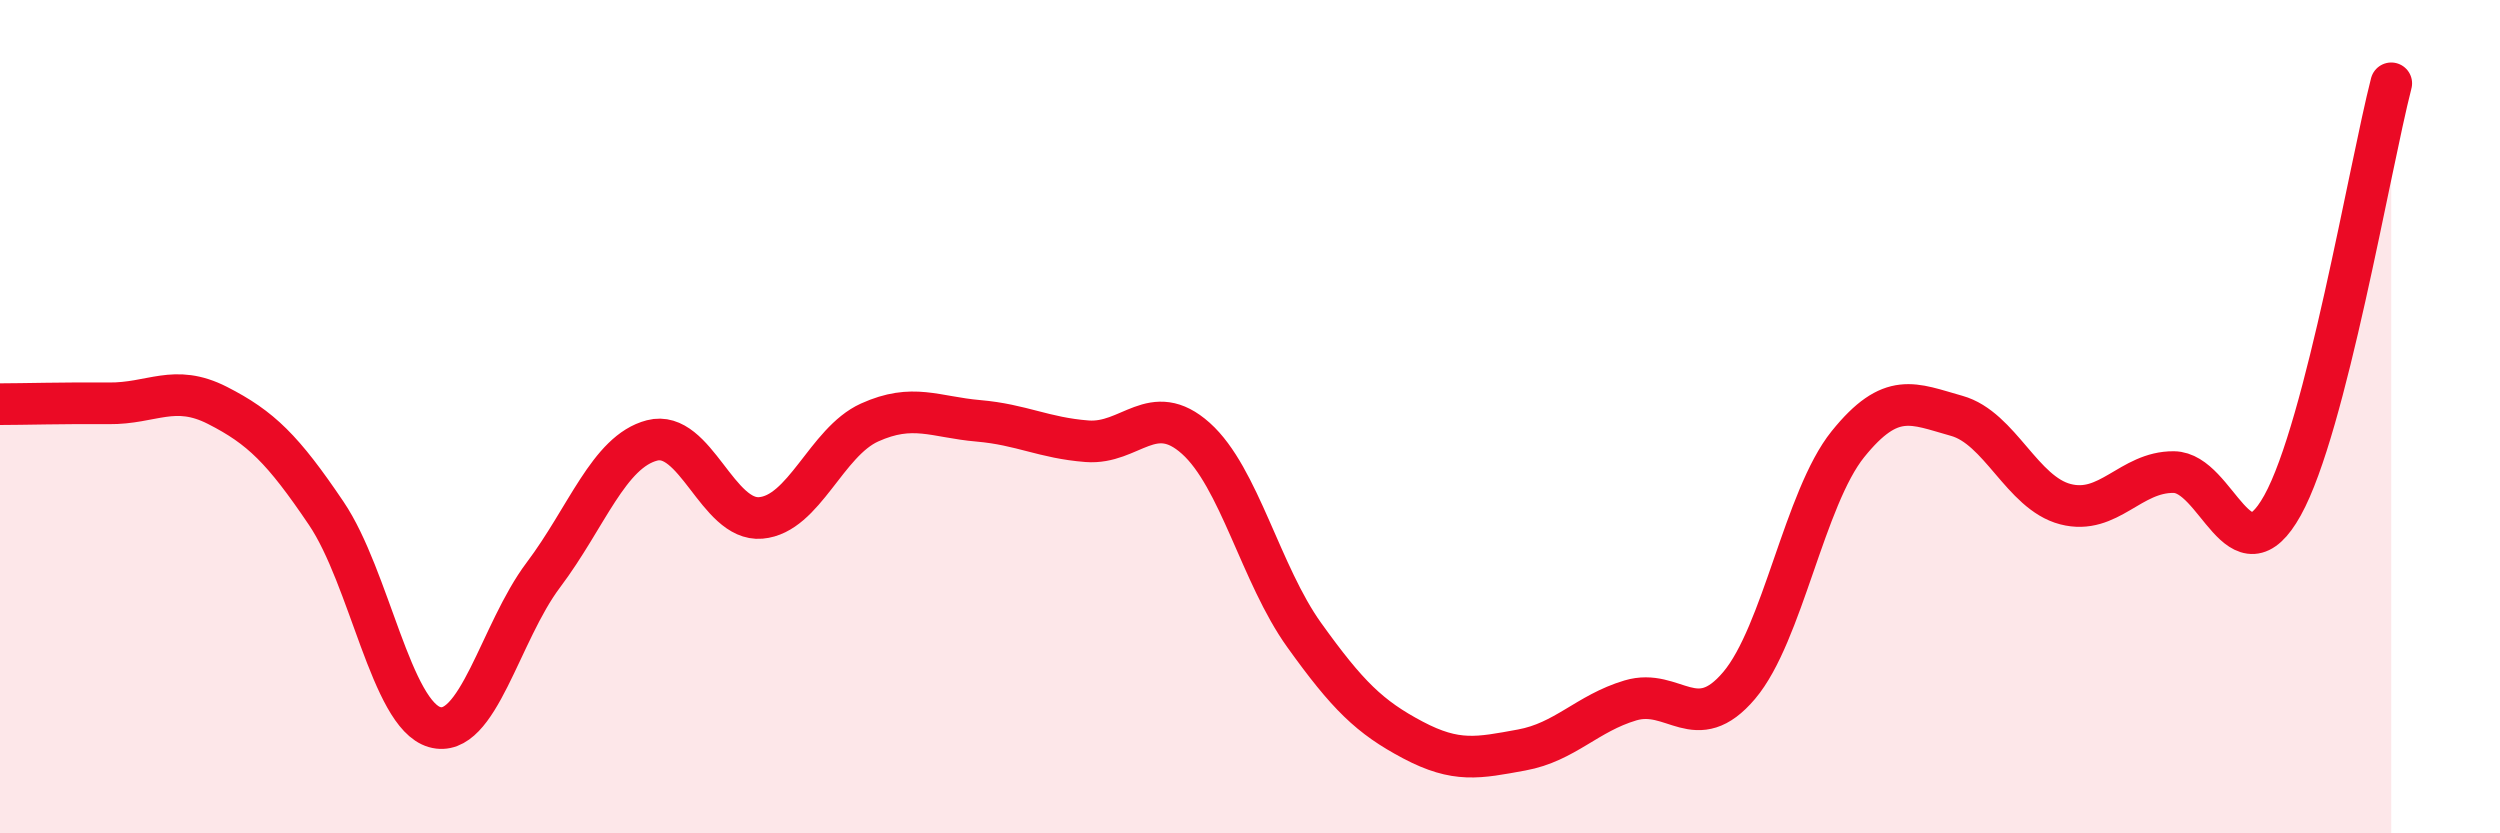 
    <svg width="60" height="20" viewBox="0 0 60 20" xmlns="http://www.w3.org/2000/svg">
      <path
        d="M 0,9.7 C 0.52,9.7 1.57,9.67 2.61,9.68 C 3.65,9.69 4.18,9.2 5.22,9.73 C 6.26,10.26 6.79,10.78 7.83,12.32 C 8.87,13.86 9.39,17.15 10.43,17.45 C 11.47,17.75 12,15.18 13.04,13.8 C 14.08,12.42 14.61,10.84 15.65,10.57 C 16.69,10.3 17.22,12.52 18.26,12.43 C 19.3,12.34 19.83,10.61 20.87,10.14 C 21.91,9.67 22.44,10.01 23.48,10.1 C 24.52,10.19 25.05,10.51 26.09,10.59 C 27.13,10.67 27.66,9.59 28.7,10.52 C 29.74,11.45 30.26,13.79 31.3,15.24 C 32.34,16.69 32.87,17.21 33.91,17.76 C 34.95,18.31 35.48,18.19 36.52,18 C 37.56,17.81 38.09,17.12 39.13,16.81 C 40.17,16.5 40.7,17.68 41.74,16.45 C 42.78,15.22 43.31,11.95 44.35,10.66 C 45.39,9.37 45.92,9.69 46.96,9.98 C 48,10.27 48.53,11.83 49.57,12.1 C 50.61,12.37 51.13,11.32 52.17,11.33 C 53.21,11.34 53.74,14 54.78,12.13 C 55.82,10.26 56.87,4.03 57.39,2L57.39 20L0 20Z"
        fill="#EB0A25"
        opacity="0.1"
        stroke-linecap="round"
        stroke-linejoin="round"
      />
      <path
        d="M 0,9.7 C 0.52,9.7 1.57,9.67 2.61,9.68 C 3.65,9.69 4.18,9.2 5.22,9.73 C 6.26,10.26 6.79,10.78 7.83,12.32 C 8.87,13.86 9.39,17.15 10.43,17.45 C 11.47,17.75 12,15.18 13.04,13.8 C 14.08,12.42 14.61,10.84 15.65,10.57 C 16.69,10.3 17.22,12.52 18.26,12.43 C 19.3,12.34 19.83,10.61 20.87,10.14 C 21.91,9.67 22.44,10.01 23.48,10.1 C 24.52,10.19 25.05,10.51 26.09,10.59 C 27.13,10.67 27.66,9.59 28.7,10.52 C 29.74,11.45 30.26,13.79 31.3,15.24 C 32.34,16.69 32.87,17.21 33.91,17.76 C 34.95,18.31 35.48,18.19 36.52,18 C 37.56,17.81 38.09,17.12 39.13,16.81 C 40.17,16.5 40.7,17.68 41.74,16.45 C 42.78,15.22 43.31,11.95 44.35,10.66 C 45.39,9.37 45.92,9.69 46.96,9.98 C 48,10.27 48.53,11.83 49.57,12.1 C 50.61,12.37 51.13,11.32 52.17,11.33 C 53.21,11.34 53.74,14 54.78,12.13 C 55.82,10.26 56.87,4.03 57.39,2"
        stroke="#EB0A25"
        stroke-width="1"
        fill="none"
        stroke-linecap="round"
        stroke-linejoin="round"
      />
    </svg>
  